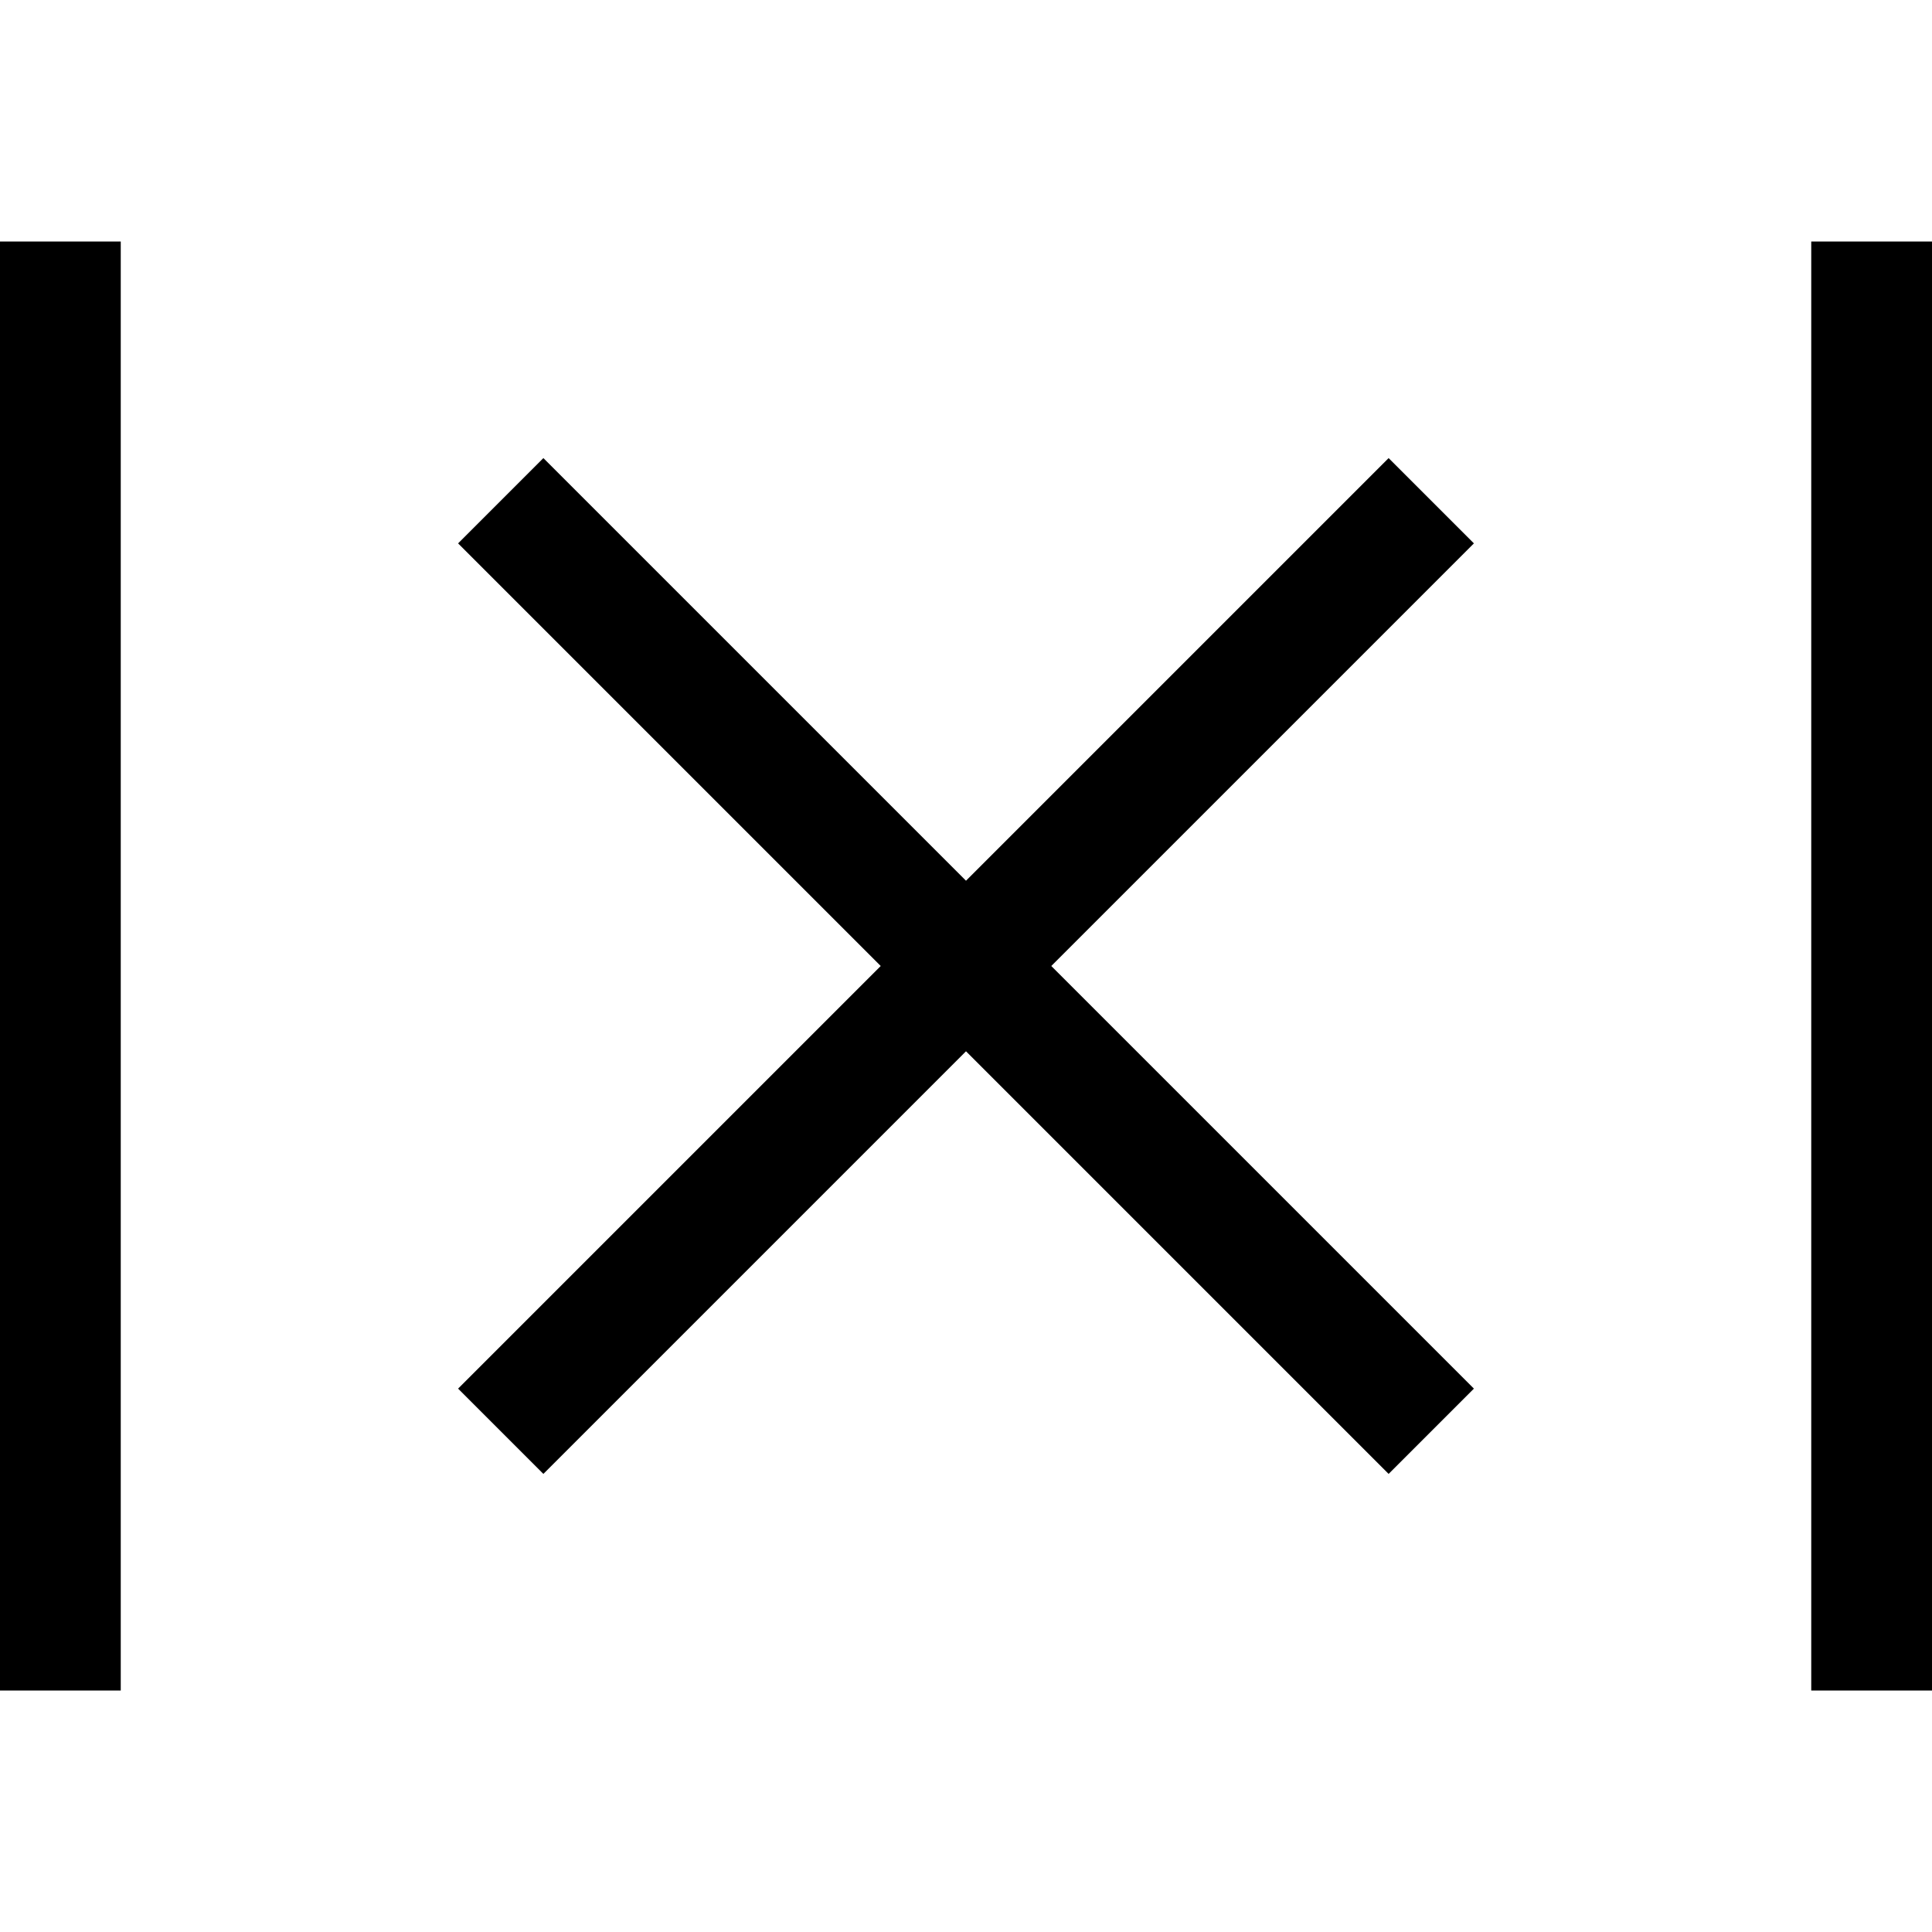 <svg xmlns="http://www.w3.org/2000/svg" viewBox="0 0 512 512"><!--! Font Awesome Pro 7.0.0 by @fontawesome - https://fontawesome.com License - https://fontawesome.com/license (Commercial License) Copyright 2025 Fonticons, Inc. --><path style="fill:currentColor;opacity:.4" d=""/><path style="fill:currentColor;opacity:1" d="M32 80l0 368-32 0 0-384 32 0 0 16zm480 0l0 368-32 0 0-384 32 0 0 16zM144 121.4L155.3 132.7 256 233.4 356.7 132.7 368 121.4 390.6 144 379.3 155.3 278.6 256 379.3 356.7 390.6 368 368 390.6 356.7 379.3 256 278.6 155.3 379.3 144 390.6 121.4 368 132.7 356.7 233.4 256 132.7 155.3 121.4 144 144 121.4z"/></svg>